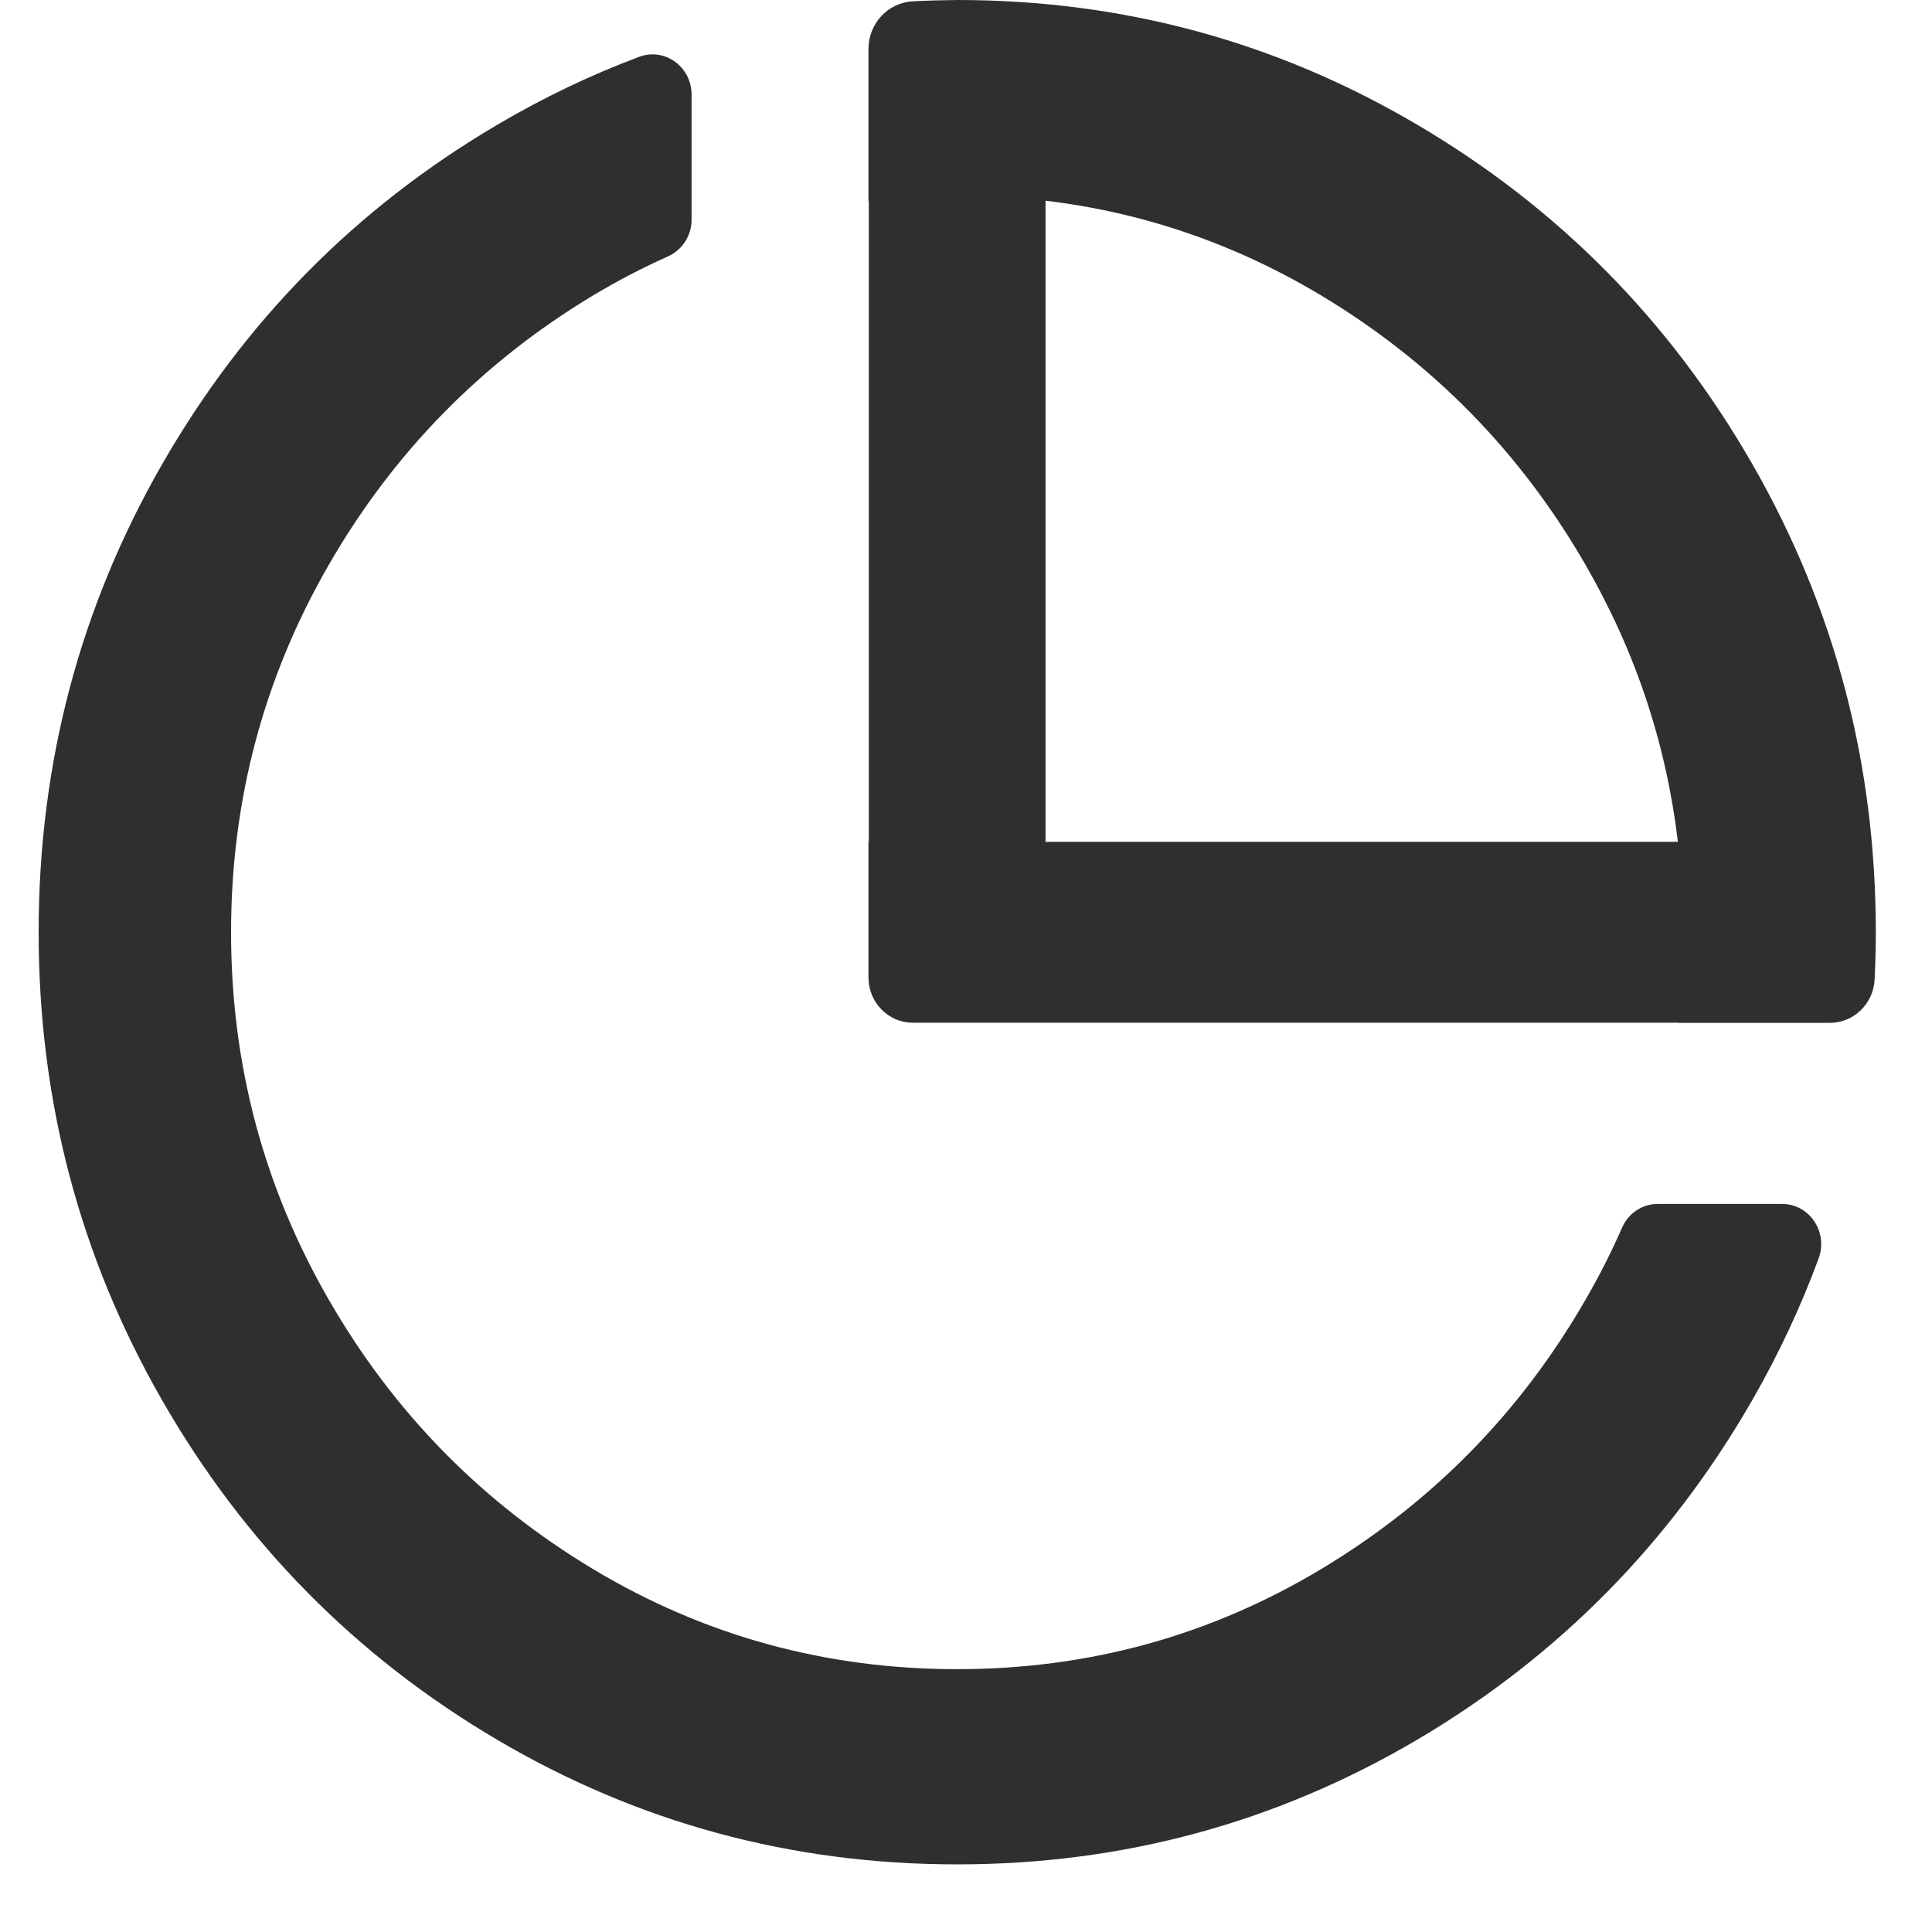 <svg xmlns="http://www.w3.org/2000/svg" width="25" height="25" viewBox="0 0 24 25" fill="none"><path fill-rule="evenodd" clip-rule="evenodd" d="M11.313 0.017C10.992 0.032 10.738 0.304 10.738 0.633V2.599H10.742V10.893H10.738V12.648C10.738 12.972 10.996 13.234 11.311 13.234H21.212V13.236H23.178C23.488 13.236 23.744 12.987 23.758 12.67C23.767 12.47 23.773 12.266 23.773 12.062C23.773 9.884 23.242 7.867 22.18 6.014C21.118 4.161 19.673 2.695 17.846 1.618C16.02 0.54 14.033 0 11.887 0C11.693 0.002 11.501 0.007 11.313 0.017ZM16.599 3.825C15.489 3.159 14.298 2.749 13.029 2.597V10.893H21.212C21.061 9.626 20.665 8.433 20.019 7.313C19.178 5.853 18.038 4.69 16.599 3.825Z" fill="#2F2F2F"></path><path d="M7.766 0.737C7.135 0.974 6.523 1.267 5.926 1.62C4.099 2.697 2.655 4.163 1.593 6.016C0.531 7.869 0 9.886 0 12.064C0 14.241 0.531 16.258 1.593 18.111C2.655 19.964 4.099 21.43 5.926 22.508C7.751 23.585 9.738 24.125 11.885 24.125C14.033 24.125 16.019 23.585 17.845 22.508C19.669 21.43 21.114 19.964 22.178 18.111C22.517 17.519 22.803 16.909 23.033 16.284C23.158 15.944 22.916 15.579 22.56 15.579H20.951C20.75 15.579 20.57 15.7 20.489 15.887C20.351 16.202 20.195 16.51 20.019 16.814C19.178 18.274 18.038 19.437 16.599 20.302C15.16 21.166 13.589 21.599 11.885 21.599C10.182 21.599 8.609 21.166 7.171 20.302C5.732 19.437 4.593 18.276 3.752 16.814C2.911 15.354 2.49 13.772 2.49 12.064C2.49 10.357 2.911 8.773 3.752 7.313C4.593 5.853 5.732 4.692 7.171 3.825C7.489 3.634 7.815 3.465 8.145 3.317C8.33 3.233 8.449 3.048 8.449 2.842V1.223C8.449 0.926 8.212 0.703 7.942 0.703C7.884 0.705 7.824 0.714 7.766 0.737Z" fill="#2F2F2F"></path></svg>